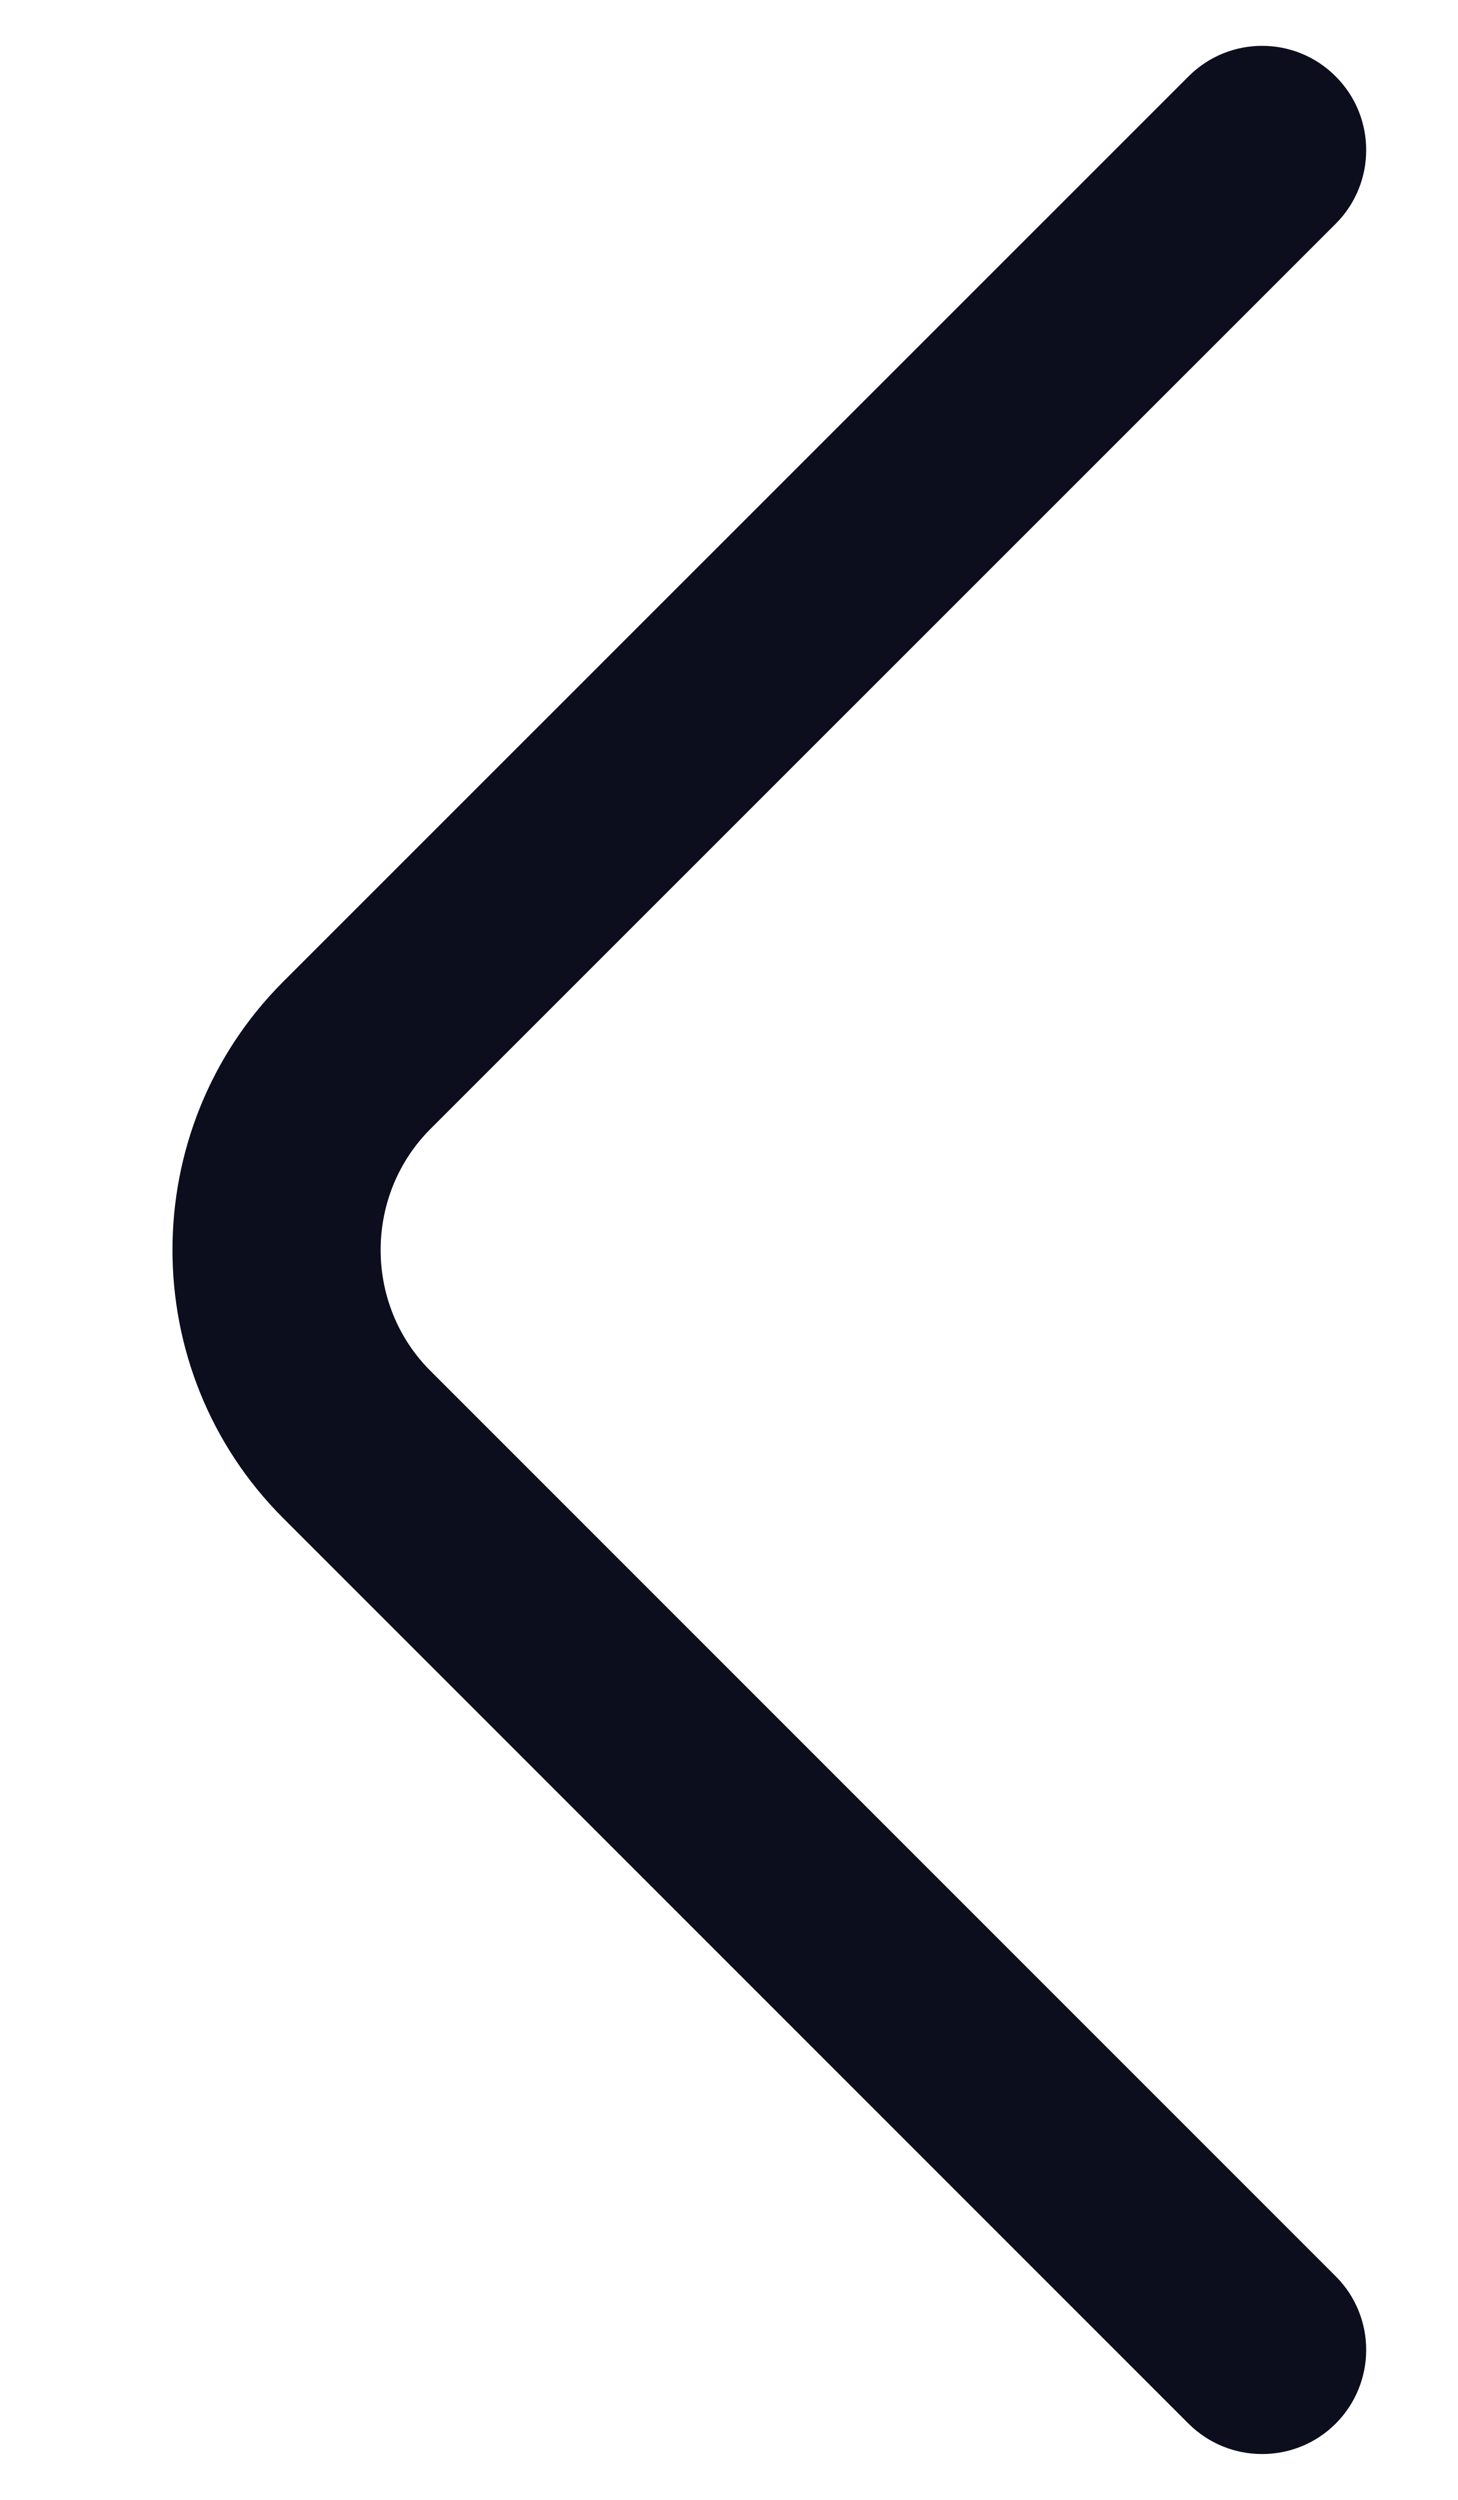 <svg width="7" height="12" viewBox="0 0 7 12" fill="none" xmlns="http://www.w3.org/2000/svg">
<path fill-rule="evenodd" clip-rule="evenodd" d="M6.413 0.367C6.218 0.171 5.901 0.171 5.706 0.367L1.359 4.713C0.651 5.422 0.651 6.579 1.359 7.287L5.706 11.634C5.901 11.829 6.218 11.829 6.413 11.634C6.608 11.438 6.608 11.122 6.413 10.927L2.066 6.58C1.748 6.262 1.748 5.739 2.066 5.42L6.413 1.074C6.608 0.879 6.608 0.562 6.413 0.367Z" fill="#0C0E1E"/>
</svg>
